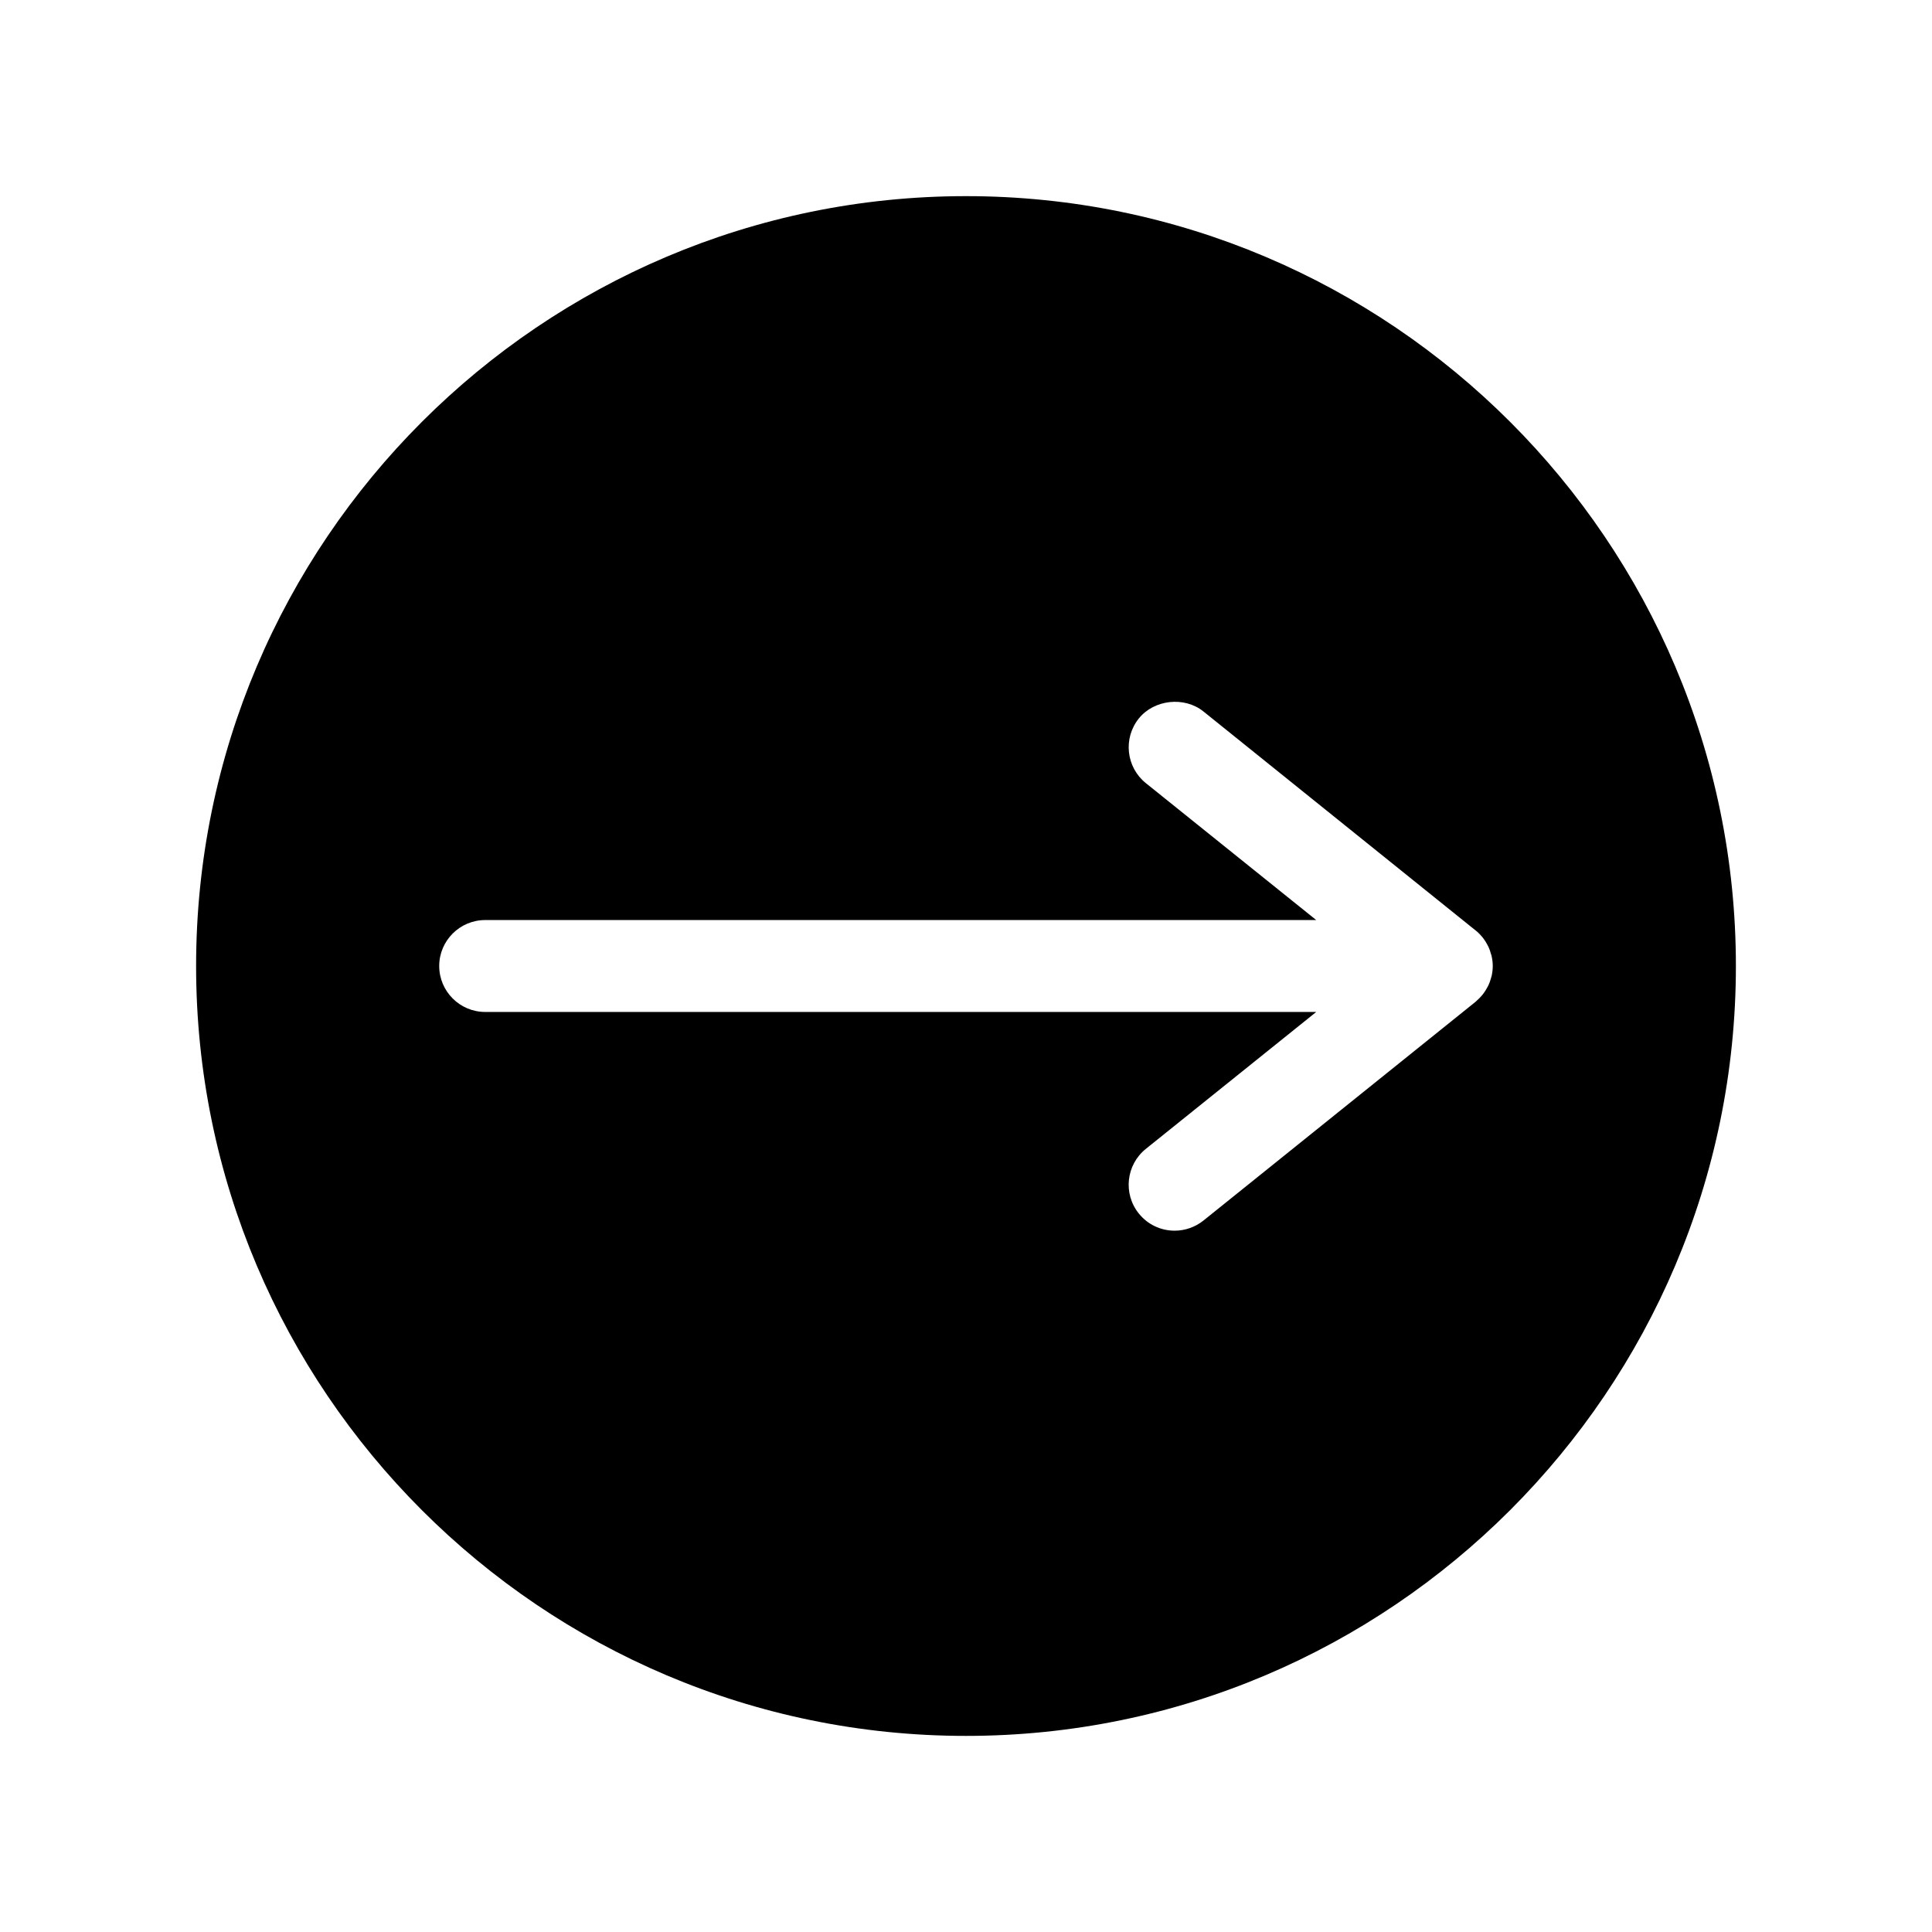 <?xml version="1.0" encoding="UTF-8"?>
<!-- Uploaded to: SVG Repo, www.svgrepo.com, Generator: SVG Repo Mixer Tools -->
<svg fill="#000000" width="800px" height="800px" version="1.1" viewBox="144 144 512 512" xmlns="http://www.w3.org/2000/svg">
 <path d="m400 195.98c-112.5 0-204.03 91.52-204.03 204.02 0 112.5 91.52 204.03 204.03 204.03 112.5 0 204.03-91.527 204.03-204.03 0-112.5-91.531-204.02-204.03-204.02zm139.31 206.62-0.195 0.652c-0.172 0.637-0.367 1.227-0.637 1.793l-0.332 0.629c-0.355 0.645-0.637 1.102-0.957 1.531-0.203 0.285-0.418 0.539-0.645 0.793-0.336 0.379-0.699 0.75-1.098 1.102l-0.41 0.387-72.113 57.973c-2.164 1.73-4.871 2.684-7.625 2.684-3.723 0-7.184-1.66-9.504-4.551-4.215-5.238-3.375-12.914 1.859-17.125l45.16-36.289h-220.23c-6.723 0-12.188-5.465-12.188-12.18 0-6.711 5.465-12.176 12.188-12.176h220.23l-45.16-36.289c-5.227-4.207-6.066-11.891-1.859-17.125 4.047-5.039 12.066-5.926 17.129-1.863l72.578 58.395c0.336 0.309 0.707 0.684 1.055 1.082 0.215 0.234 0.43 0.492 0.625 0.766 0.332 0.441 0.605 0.898 0.871 1.371 0.215 0.383 0.332 0.598 0.43 0.82 0.258 0.551 0.453 1.145 0.613 1.754 0.105 0.262 0.172 0.5 0.215 0.734 0.188 0.832 0.285 1.68 0.285 2.535s-0.098 1.699-0.289 2.598z"/>
</svg>